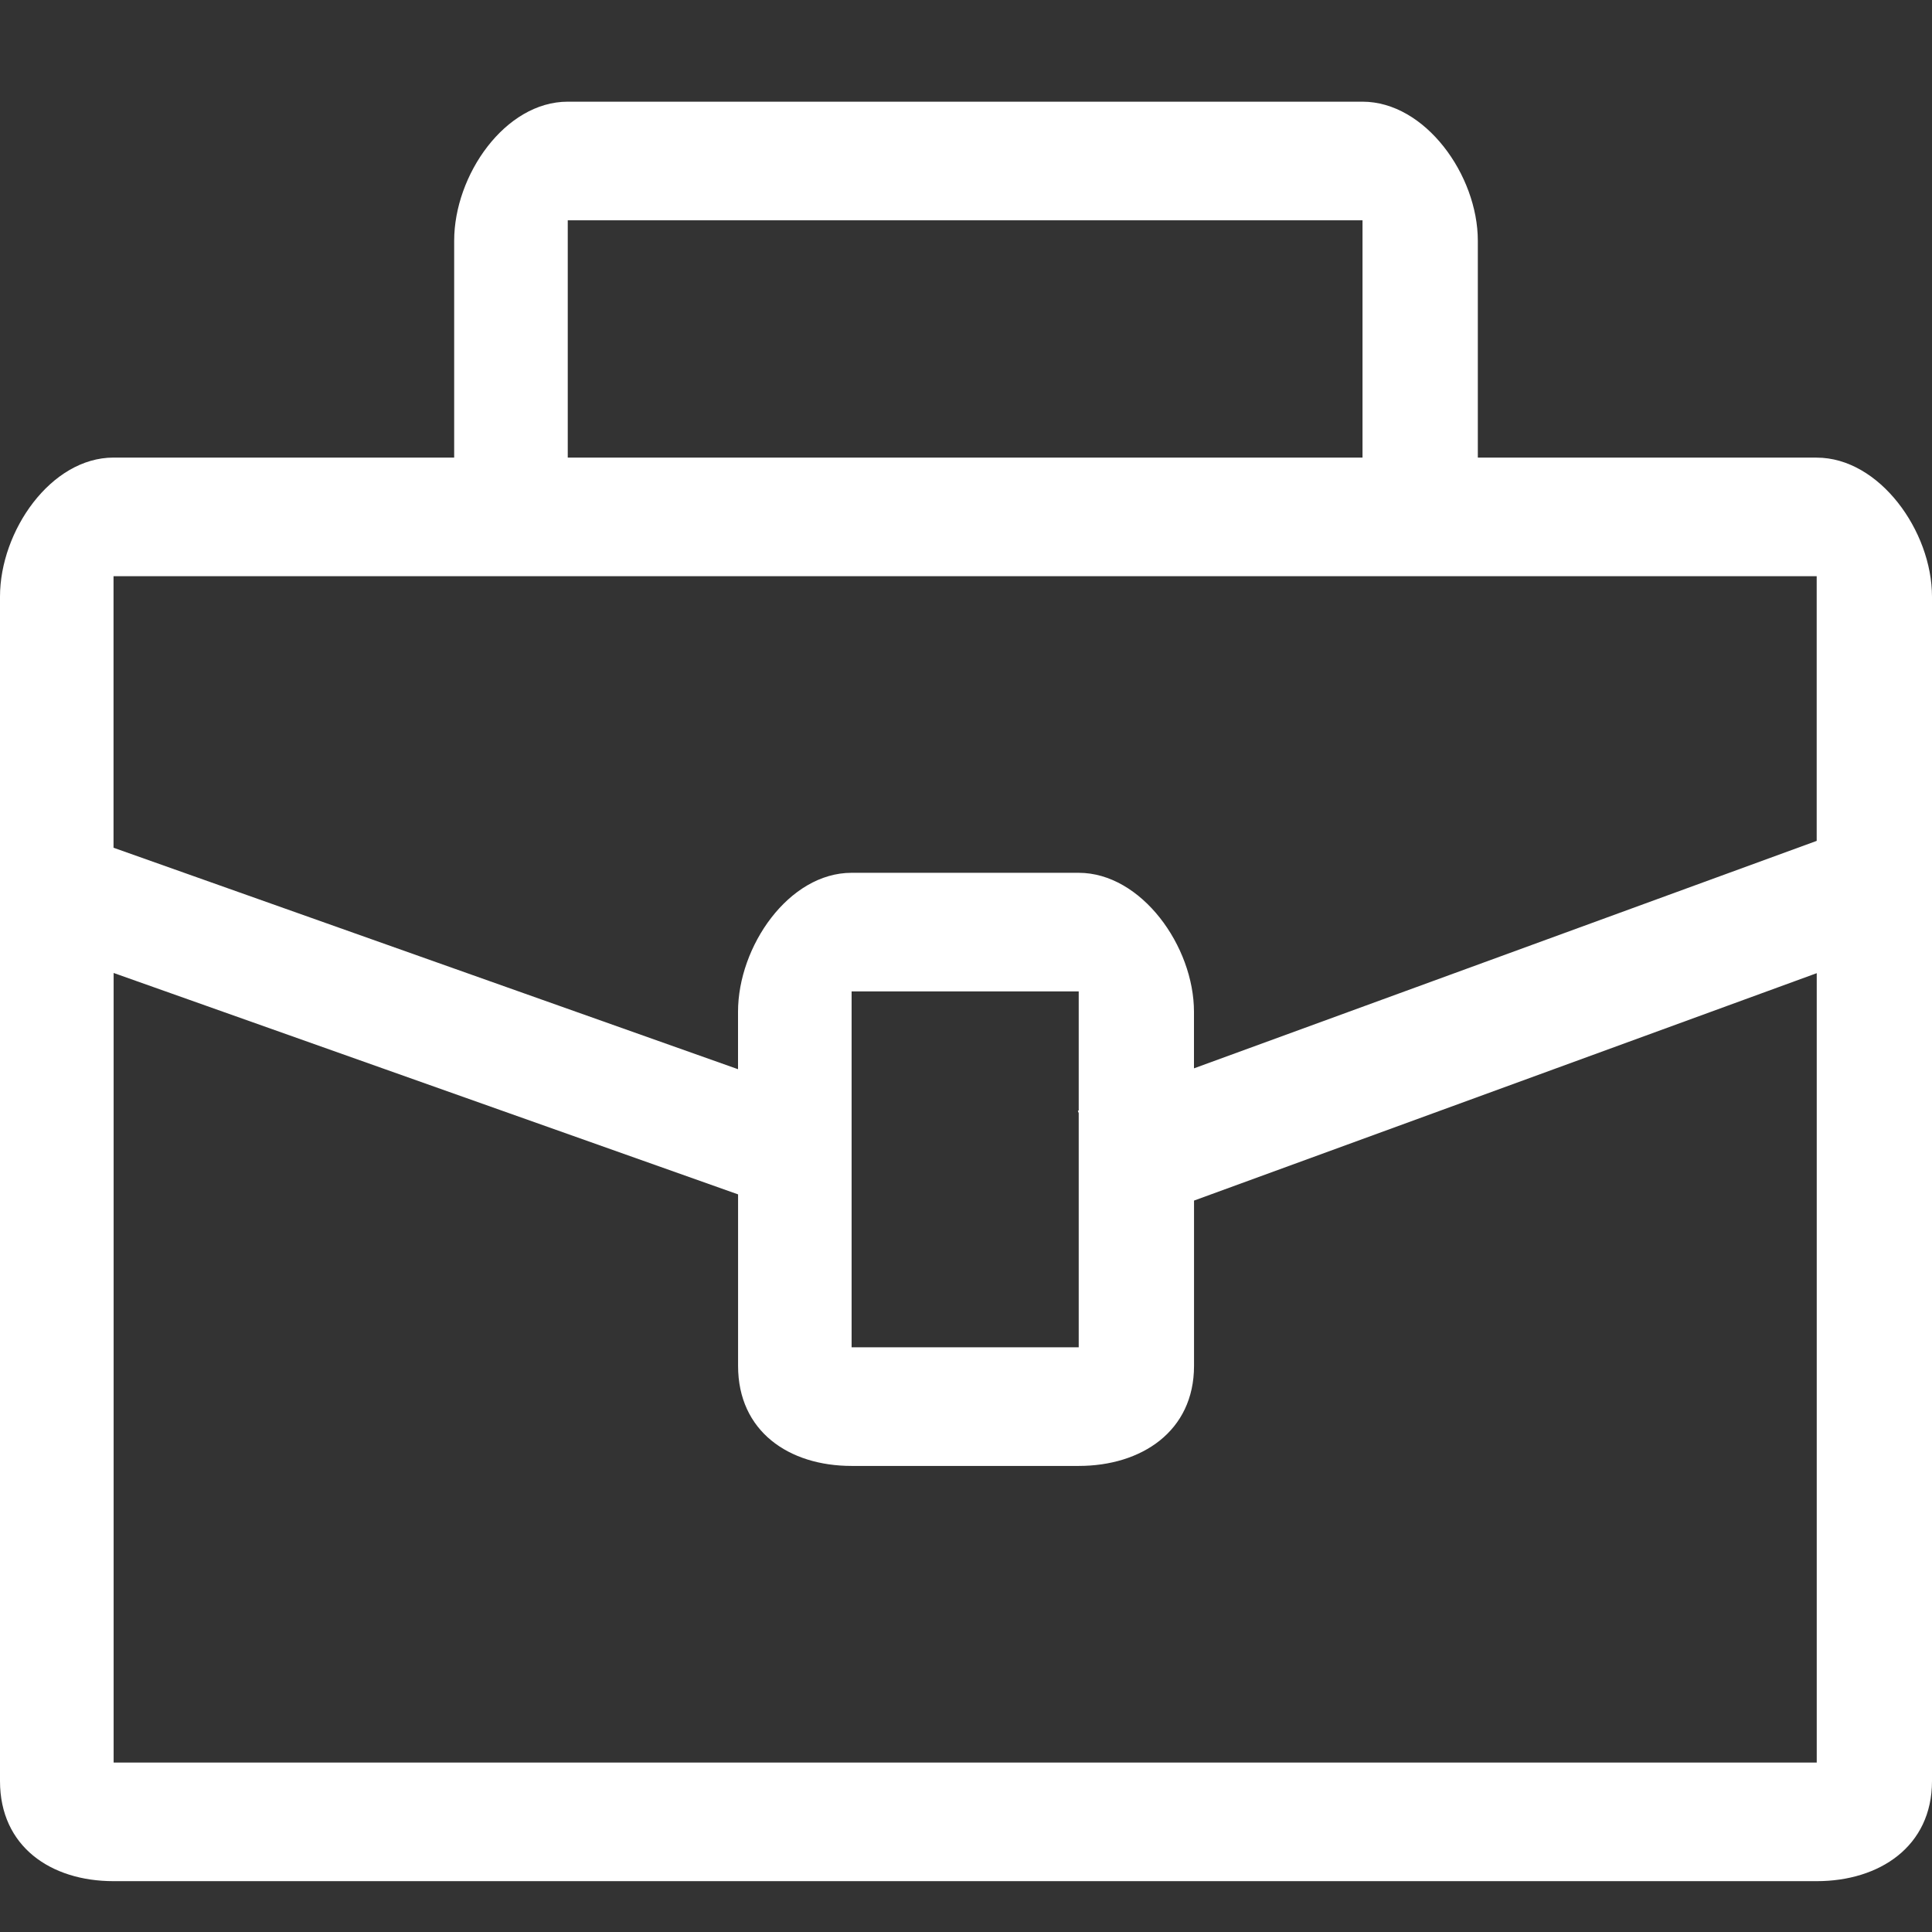<svg width="38" height="38" viewBox="0 0 38 38" fill="none" xmlns="http://www.w3.org/2000/svg">
<rect x="0" y="0" width="38" height="38" fill="#333333" stroke="none"/>
<path d="M35.732 9H29.067V4.735C29.067 3.445 28.032 2 26.799 2H11.167C9.933 2 8.933 3.446 8.933 4.735V9H2.233C1 9 0 10.446 0 11.735V35.031C0 36.32 1 37 2.233 37H35.732C36.965 37 38 36.32 38 35.031V11.736C38 10.446 36.965 9.001 35.732 9.001V9ZM11.167 4.333H26.799V9H11.167V4.333ZM2.233 11.333H35.732V16.539L23.484 21.013V19.901C23.484 18.612 22.449 17.167 21.216 17.167H16.749C15.516 17.167 14.516 18.613 14.516 19.901V21.03L2.233 16.674V11.333ZM21.217 21.897V26.5H16.75V19.5H21.217V21.841L21.2 21.848L21.218 21.897H21.217ZM2.235 34.667V19.137L14.517 23.492V26.865C14.517 28.153 15.517 28.833 16.75 28.833H21.217C22.45 28.833 23.485 28.153 23.485 26.865V23.614L35.733 19.141V34.667H2.233H2.235Z" fill="white"/>
</svg>

